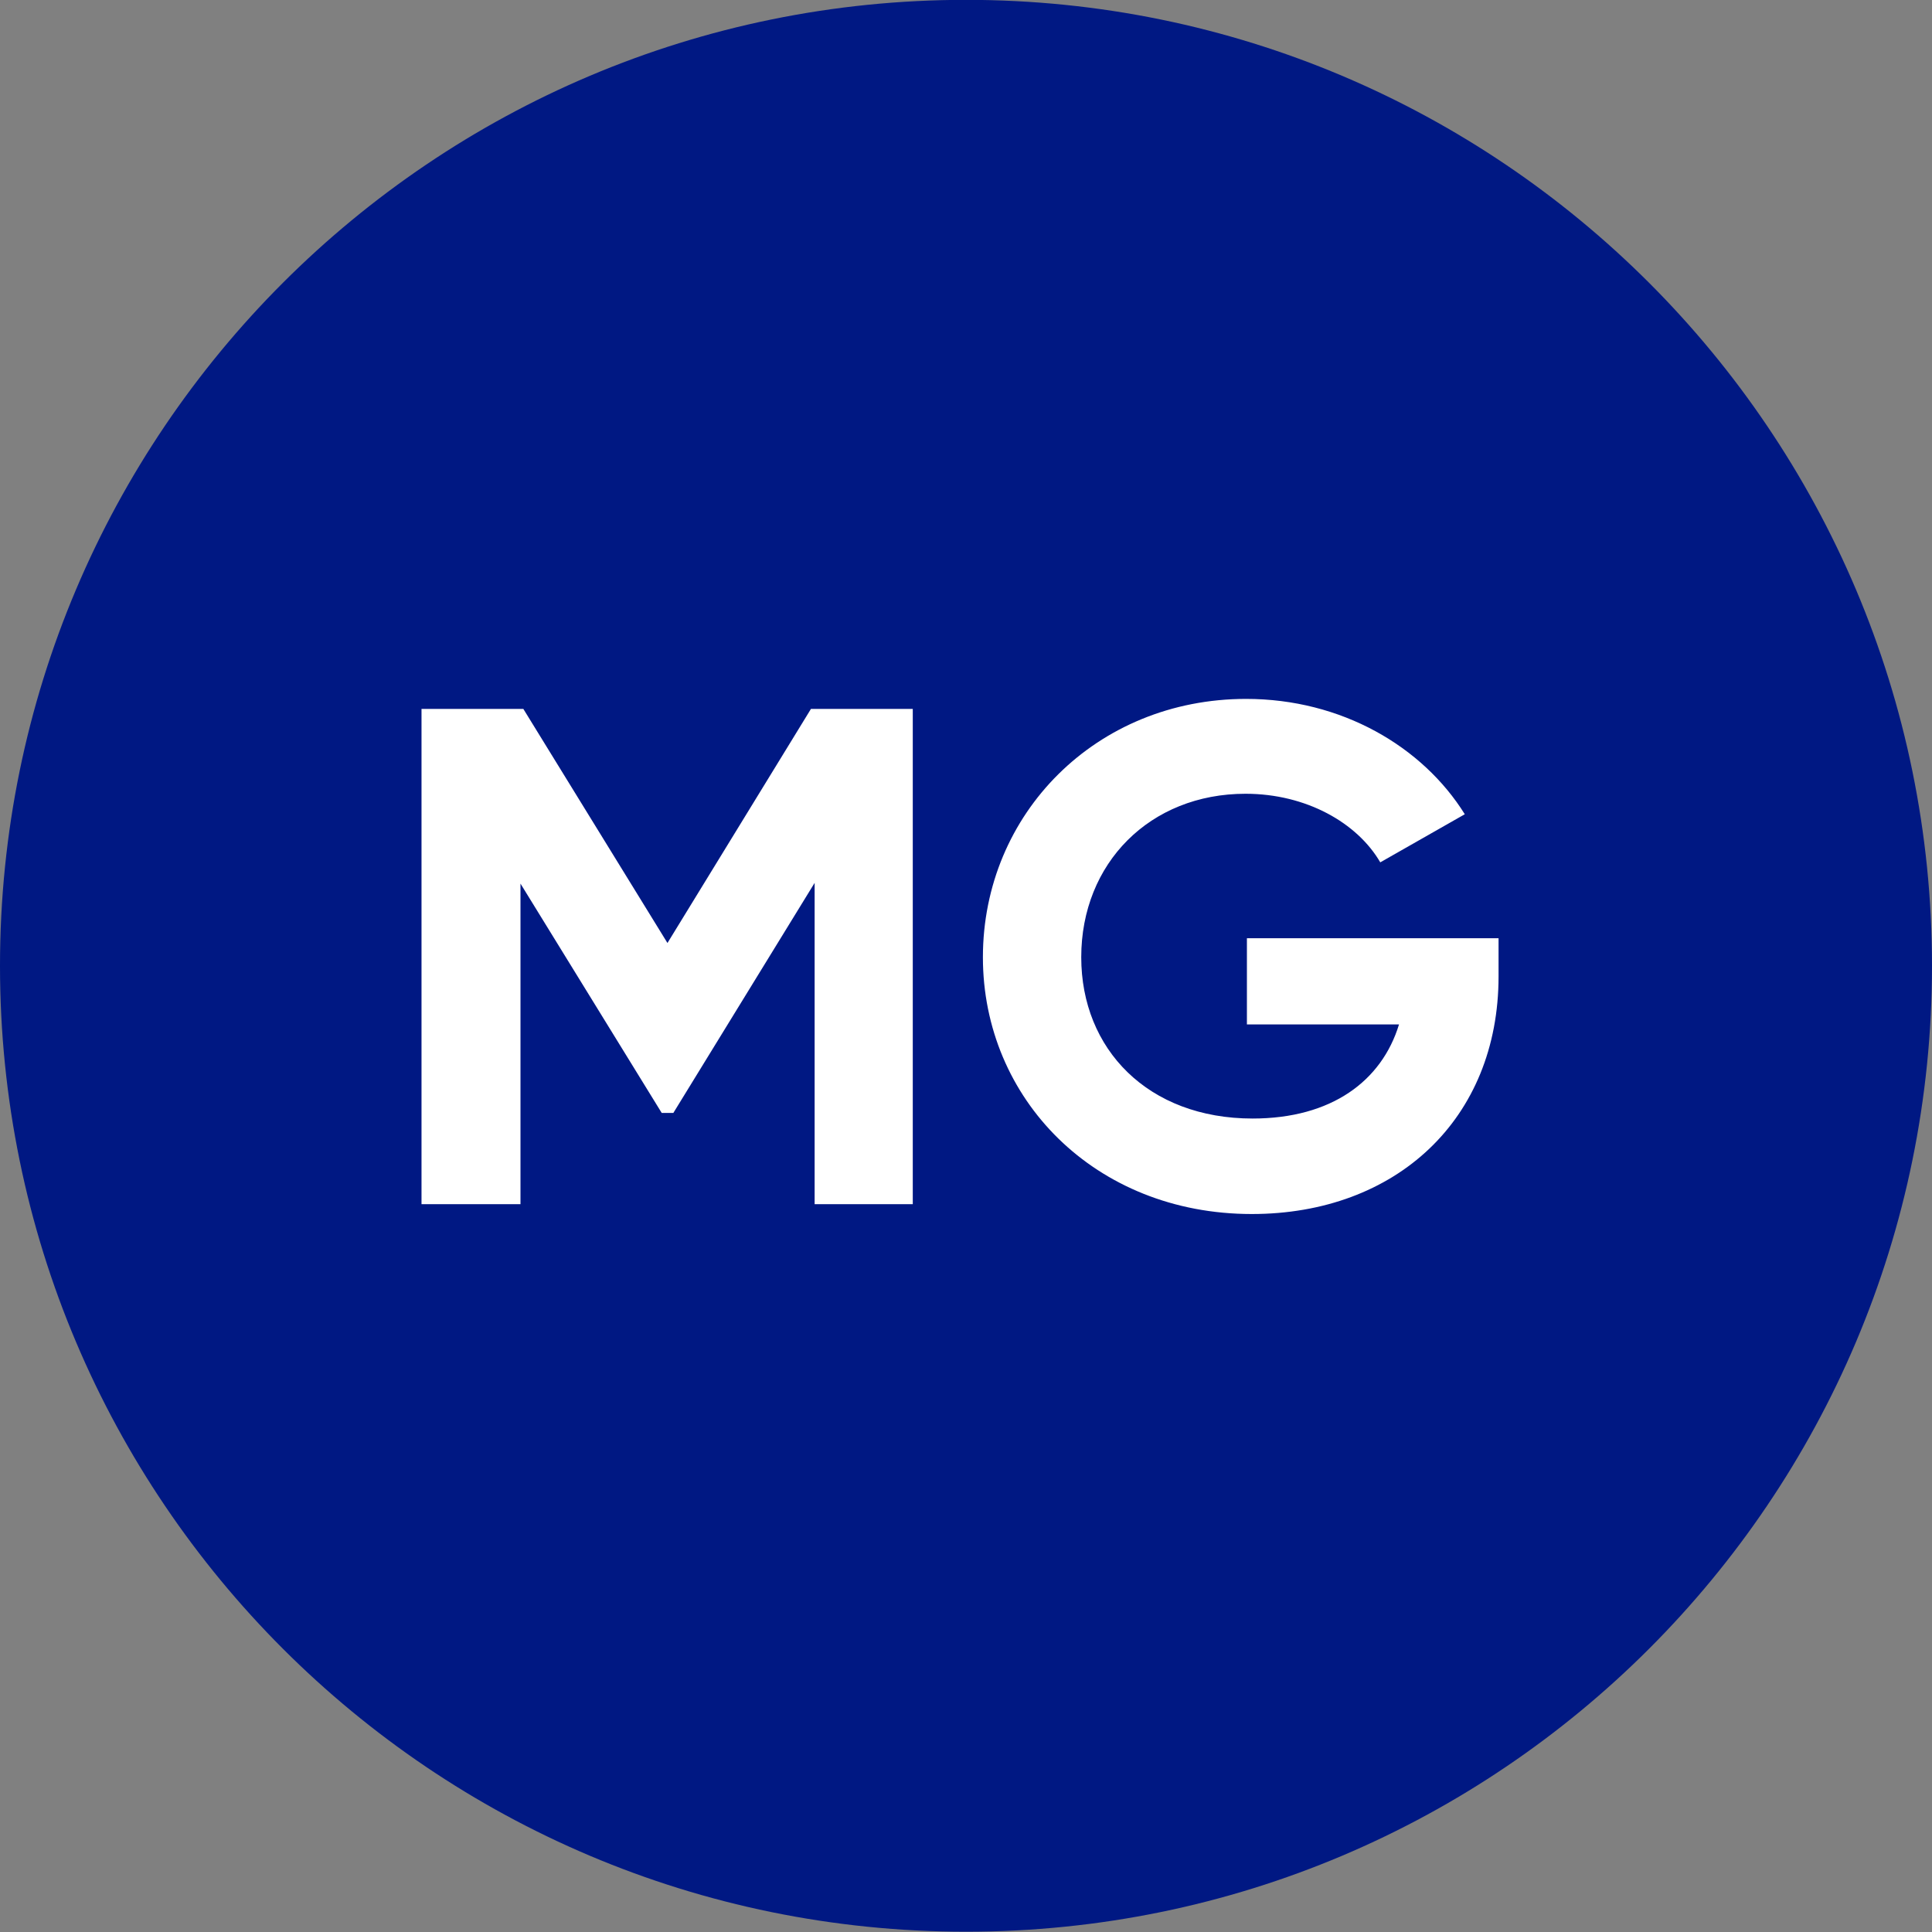<svg width="40" height="40" viewBox="0 0 40 40" fill="none" xmlns="http://www.w3.org/2000/svg">
<rect x="0" y="0" width="40" height="40" fill="#808080" stroke="none"/>
<path d="M40 19.995C40 31.041 31.044 39.994 20.001 39.994C8.955 39.994 0 31.041 0 19.995C0 8.95 8.955 -0.003 20.001 -0.003C31.044 -0.003 40 8.95 40 19.995Z" fill="#001883"/>
<path d="M18.898 14.677H16.79L13.819 19.524L10.835 14.677H8.727V24.931H10.776V18.294L13.7 23.042H13.941L16.866 18.279V24.931H18.898V14.677ZM31.026 19.425H25.816V21.21H28.965C28.607 22.381 27.567 23.158 25.934 23.158C23.767 23.158 22.386 21.721 22.386 19.819C22.386 17.871 23.809 16.434 25.787 16.434C27.045 16.434 28.102 17.037 28.577 17.854L30.327 16.858C29.452 15.454 27.773 14.47 25.799 14.47C22.698 14.47 20.35 16.846 20.35 19.819C20.35 22.747 22.668 25.135 25.917 25.135C28.901 25.135 31.026 23.174 31.026 20.214V19.425Z" fill="white"/>
</svg>
